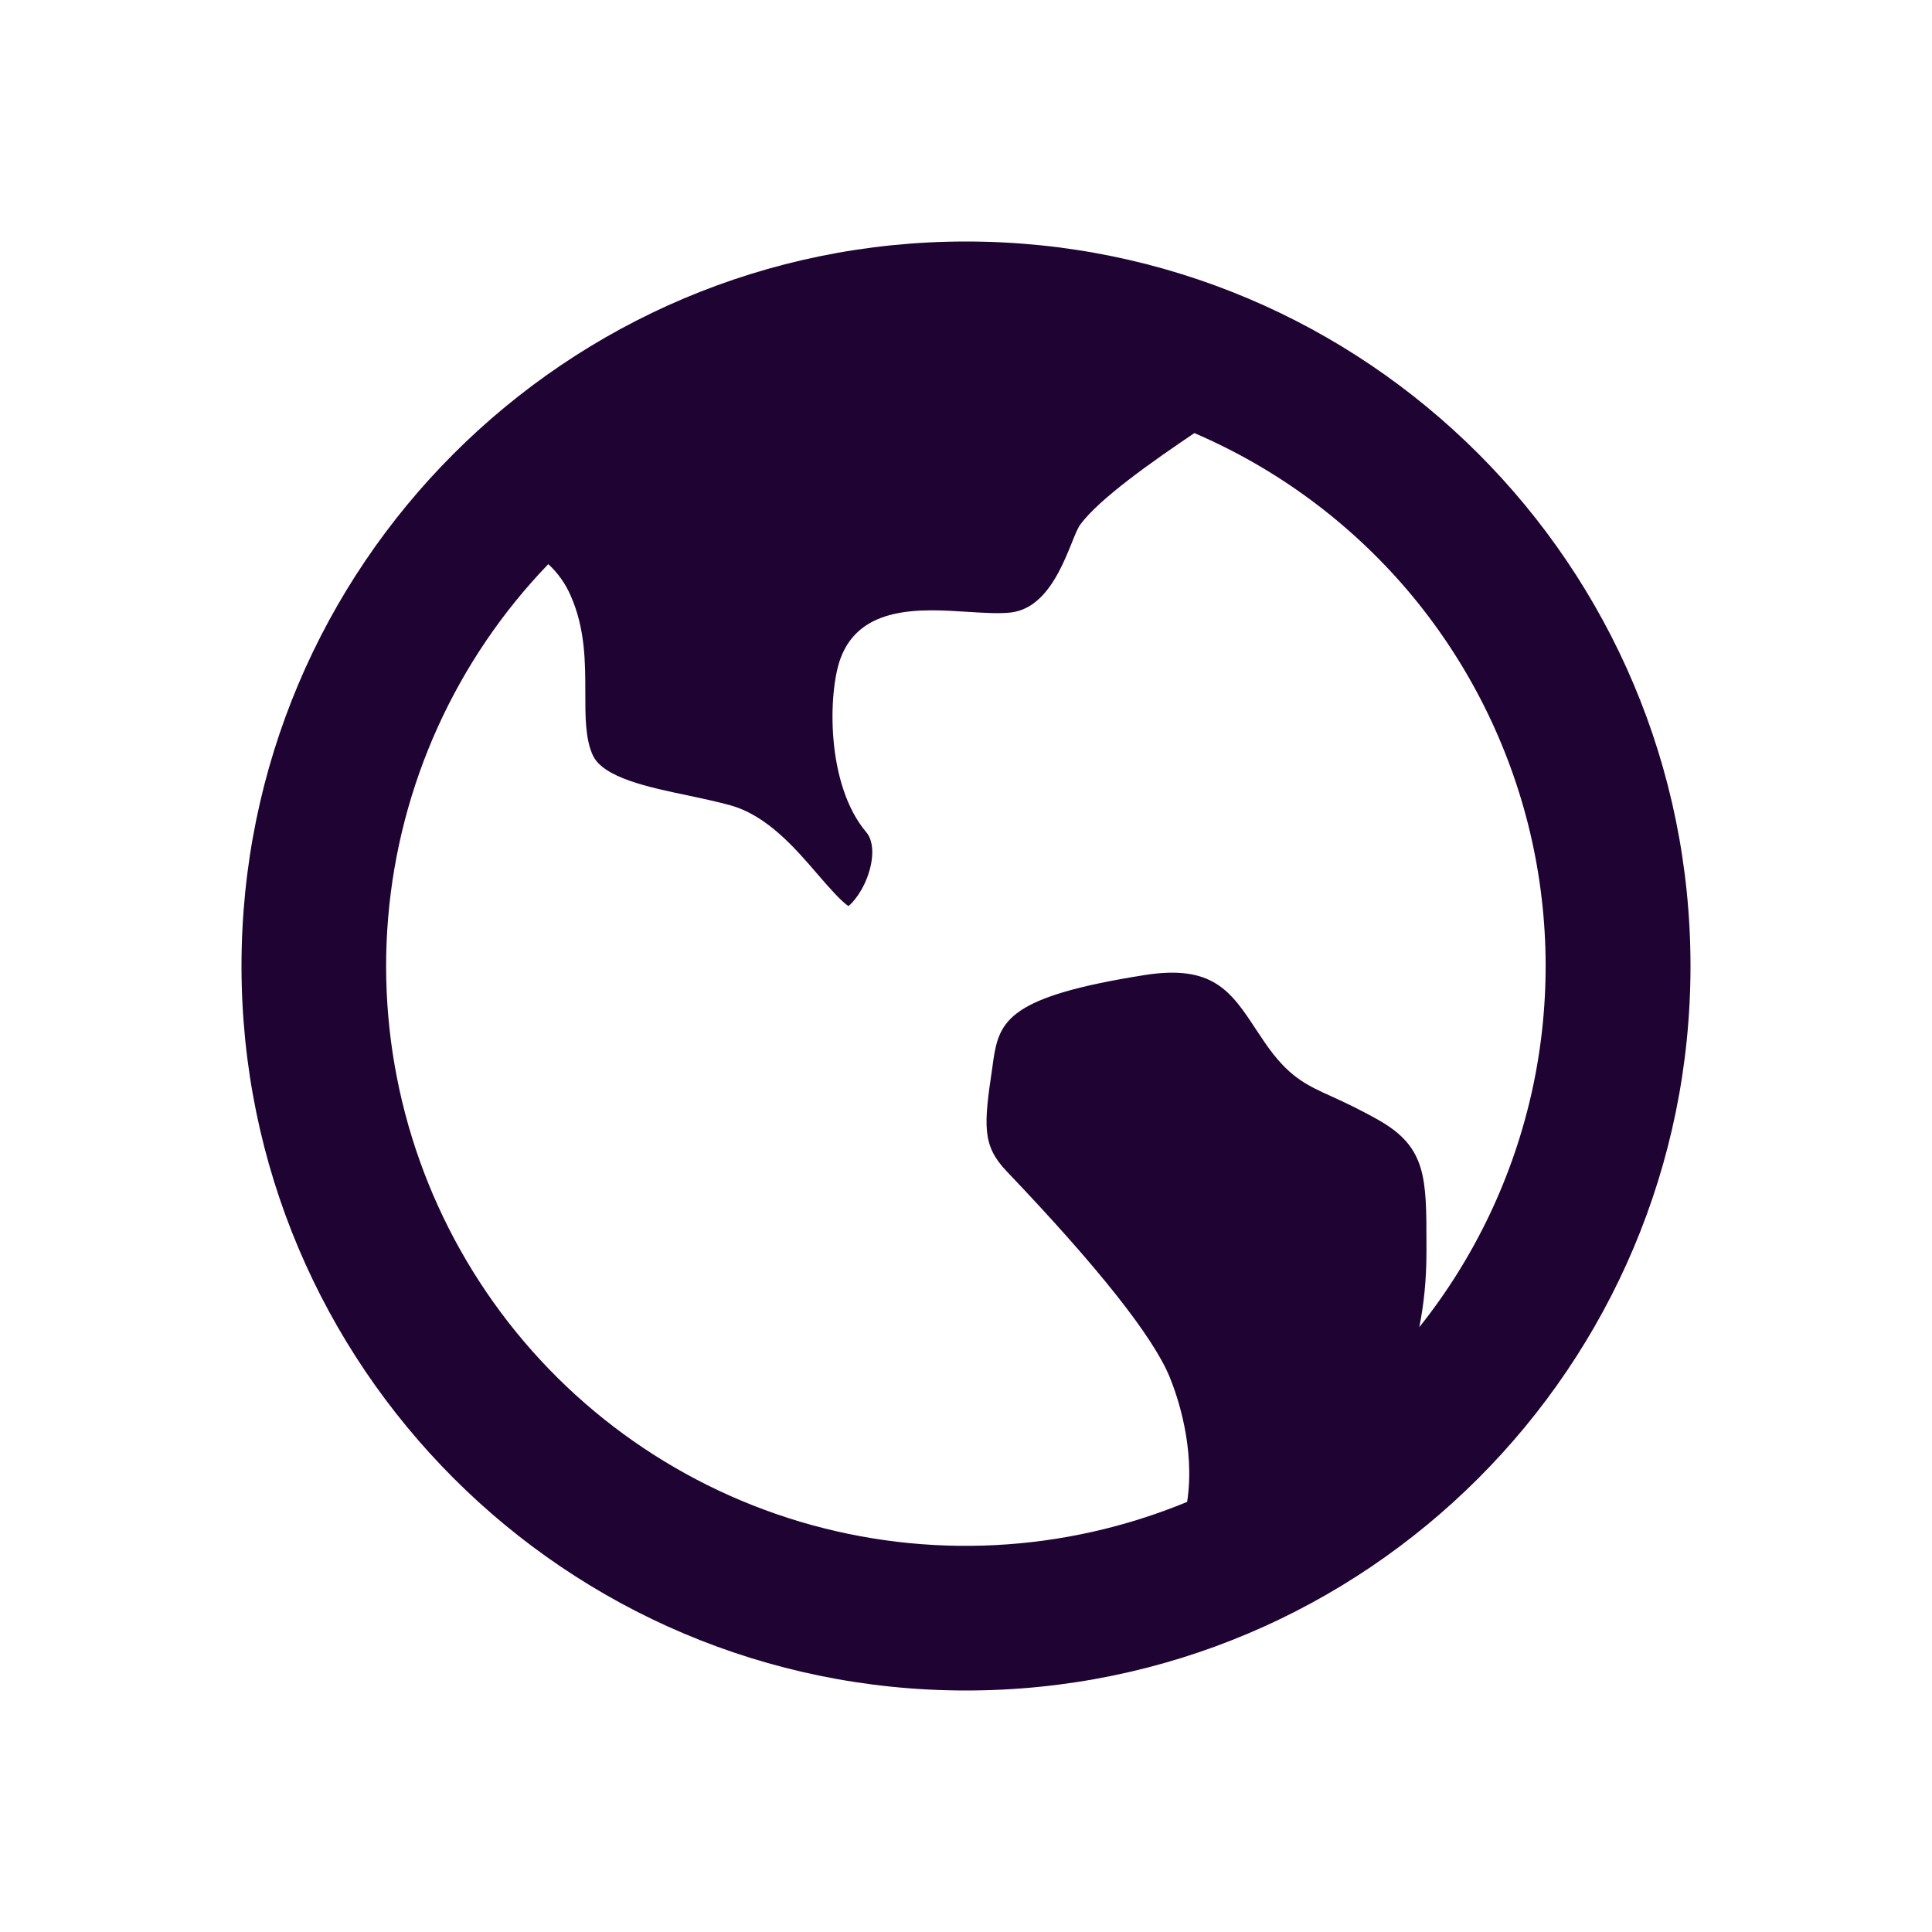 <svg width="24" height="24" viewBox="0 0 24 24" fill="none" xmlns="http://www.w3.org/2000/svg">
<path d="M6.811 7.008C5.664 8.199 4.962 9.748 4.822 11.396C4.683 13.044 5.115 14.69 6.046 16.057C6.977 17.424 8.35 18.428 9.935 18.902C11.519 19.375 13.218 19.289 14.747 18.657C14.85 17.982 14.623 17.334 14.531 17.108C14.324 16.604 13.642 15.742 12.503 14.548C12.199 14.228 12.219 13.983 12.328 13.255L12.339 13.173C12.413 12.674 12.537 12.379 14.216 12.113C15.069 11.977 15.293 12.318 15.604 12.79L15.708 12.945C16.003 13.377 16.222 13.476 16.552 13.625C16.701 13.693 16.885 13.778 17.133 13.918C17.72 14.254 17.72 14.633 17.72 15.462V15.557C17.72 15.909 17.685 16.218 17.631 16.487C18.322 15.621 18.803 14.606 19.038 13.523C19.272 12.44 19.253 11.317 18.983 10.242C18.712 9.168 18.198 8.17 17.479 7.326C16.759 6.483 15.855 5.817 14.837 5.38C14.339 5.716 13.656 6.192 13.418 6.519C13.296 6.686 13.123 7.538 12.562 7.608C12.417 7.626 12.22 7.613 12.011 7.6C11.451 7.564 10.686 7.514 10.441 8.18C10.286 8.601 10.258 9.745 10.762 10.339C10.843 10.434 10.858 10.61 10.803 10.807C10.731 11.065 10.586 11.222 10.54 11.255C10.454 11.204 10.281 11.004 10.163 10.868C9.881 10.539 9.529 10.13 9.073 10.004C8.908 9.958 8.726 9.92 8.549 9.882C8.054 9.779 7.495 9.661 7.365 9.384C7.27 9.18 7.271 8.9 7.271 8.605C7.271 8.23 7.271 7.806 7.087 7.395C7.023 7.248 6.929 7.116 6.811 7.008V7.008ZM12 21C7.029 21 3 16.971 3 12C3 7.029 7.029 3 12 3C16.971 3 21 7.029 21 12C21 16.971 16.971 21 12 21Z" fill="#1F0433"/>
</svg>
